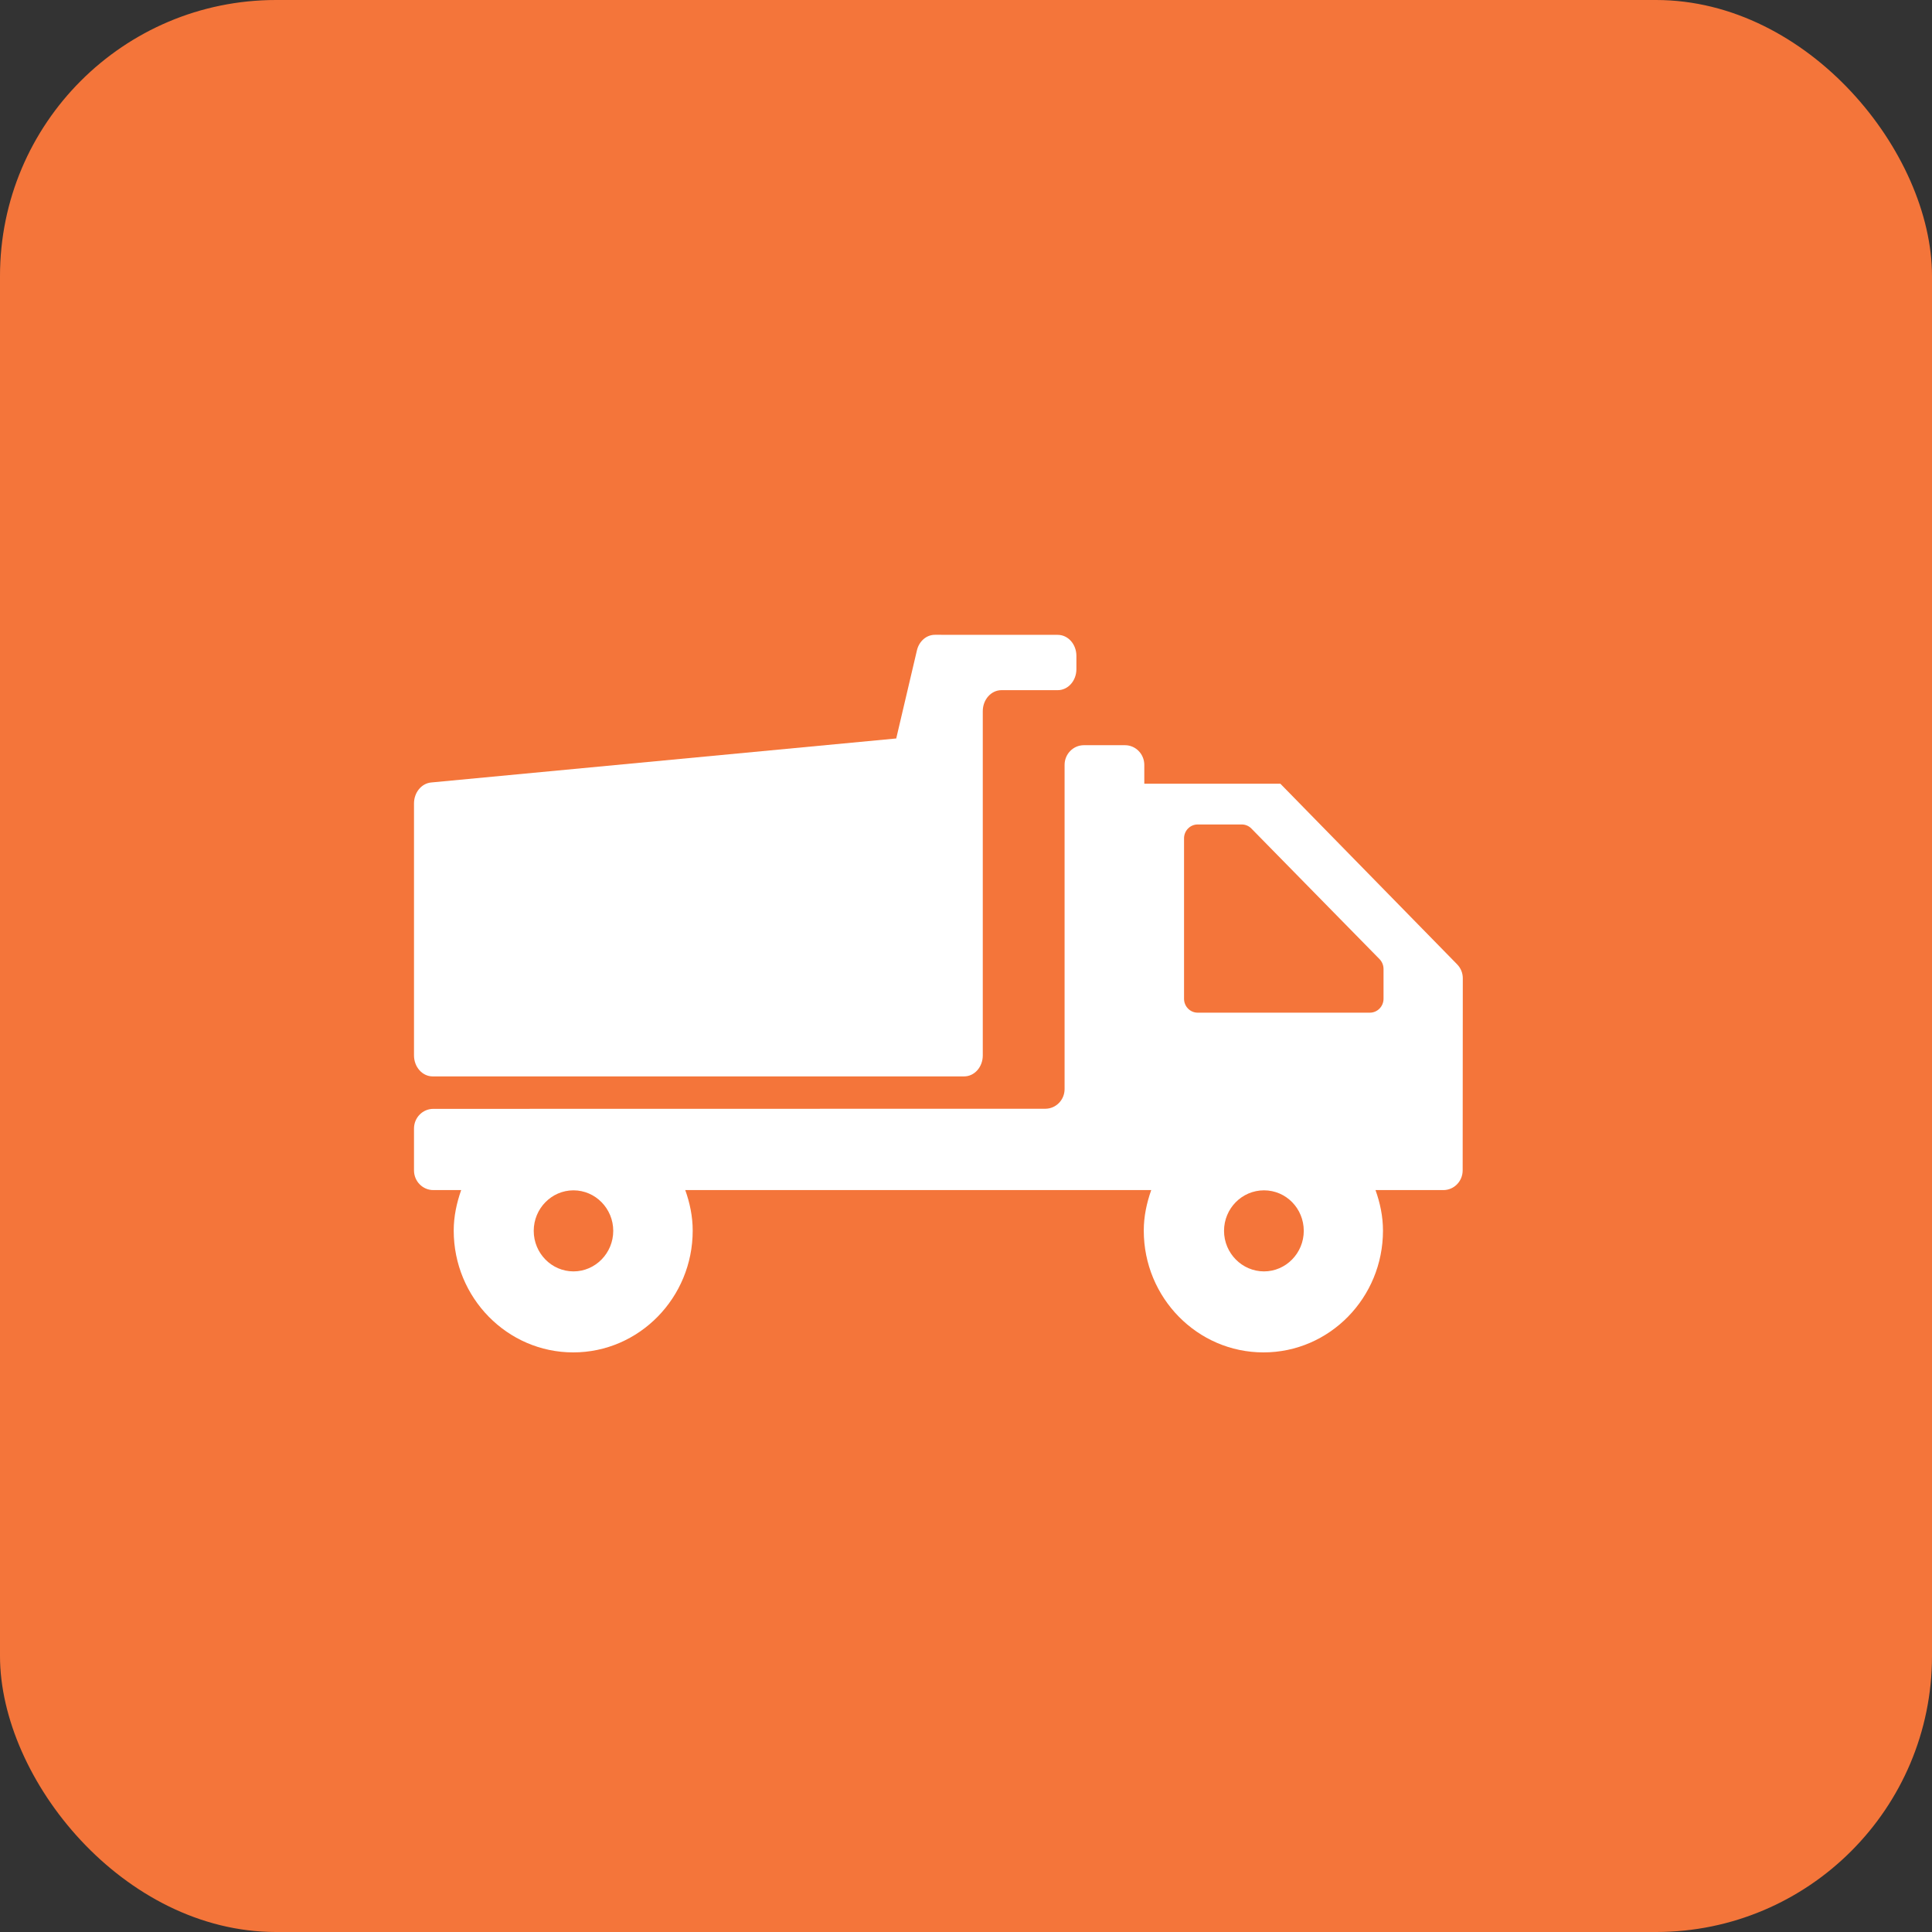 <svg width="70" height="70" viewBox="0 0 70 70" fill="none" xmlns="http://www.w3.org/2000/svg">
<rect x="0" y="0" width="70" height="70" fill="#333333" stroke="none"/>
<rect width="70" height="70" rx="10" fill="#F4753A"/>
<path d="M52.796 34.941L46.389 28.395H41.46V27.713C41.46 27.319 41.146 27 40.76 27H39.272C38.885 27 38.572 27.32 38.572 27.713V39.459C38.572 39.854 38.258 40.172 37.872 40.172L15.7 40.176C15.312 40.176 15 40.496 15 40.889V42.405C15 42.8 15.314 43.119 15.7 43.119H16.709C16.547 43.582 16.439 44.069 16.439 44.587C16.439 47.022 18.381 49 20.769 49C23.158 49 25.098 47.02 25.098 44.587C25.098 44.069 24.991 43.574 24.828 43.119H41.711C41.548 43.582 41.441 44.069 41.441 44.587C41.441 47.022 43.383 49 45.778 49C48.173 49 50.108 47.02 50.108 44.587C50.108 44.069 50 43.574 49.837 43.119H52.295C52.683 43.119 52.995 42.799 52.995 42.405L53 35.444C53 35.255 52.927 35.075 52.795 34.941L52.796 34.941ZM20.778 46.065C19.985 46.065 19.338 45.406 19.338 44.596C19.338 43.787 19.985 43.128 20.778 43.128C21.572 43.128 22.219 43.787 22.219 44.596C22.219 45.404 21.572 46.065 20.778 46.065ZM45.797 46.065C45.004 46.065 44.349 45.406 44.349 44.596C44.349 43.787 44.996 43.128 45.797 43.128C46.599 43.128 47.238 43.787 47.238 44.596C47.238 45.404 46.591 46.065 45.797 46.065ZM49.633 36.691H43.394C43.121 36.691 42.9 36.465 42.9 36.188V30.375C42.9 30.096 43.122 29.872 43.394 29.872H44.991C45.122 29.872 45.247 29.924 45.341 30.02L49.983 34.751C50.075 34.845 50.128 34.974 50.128 35.108V36.189C50.127 36.466 49.905 36.691 49.633 36.691L49.633 36.691Z" fill="white"/>
<path d="M36.286 25.006H38.324C38.698 25.006 39 24.665 39 24.245V23.763C39 23.341 38.697 23.002 38.324 23.002L33.874 23C33.566 23 33.298 23.233 33.221 23.567L32.472 26.756L15.62 28.351C15.27 28.385 15 28.714 15 29.11V38.239C15 38.66 15.303 39 15.676 39H34.932C35.307 39 35.608 38.659 35.608 38.239V25.767C35.608 25.346 35.912 25.006 36.286 25.006Z" fill="white"/>
</svg>
